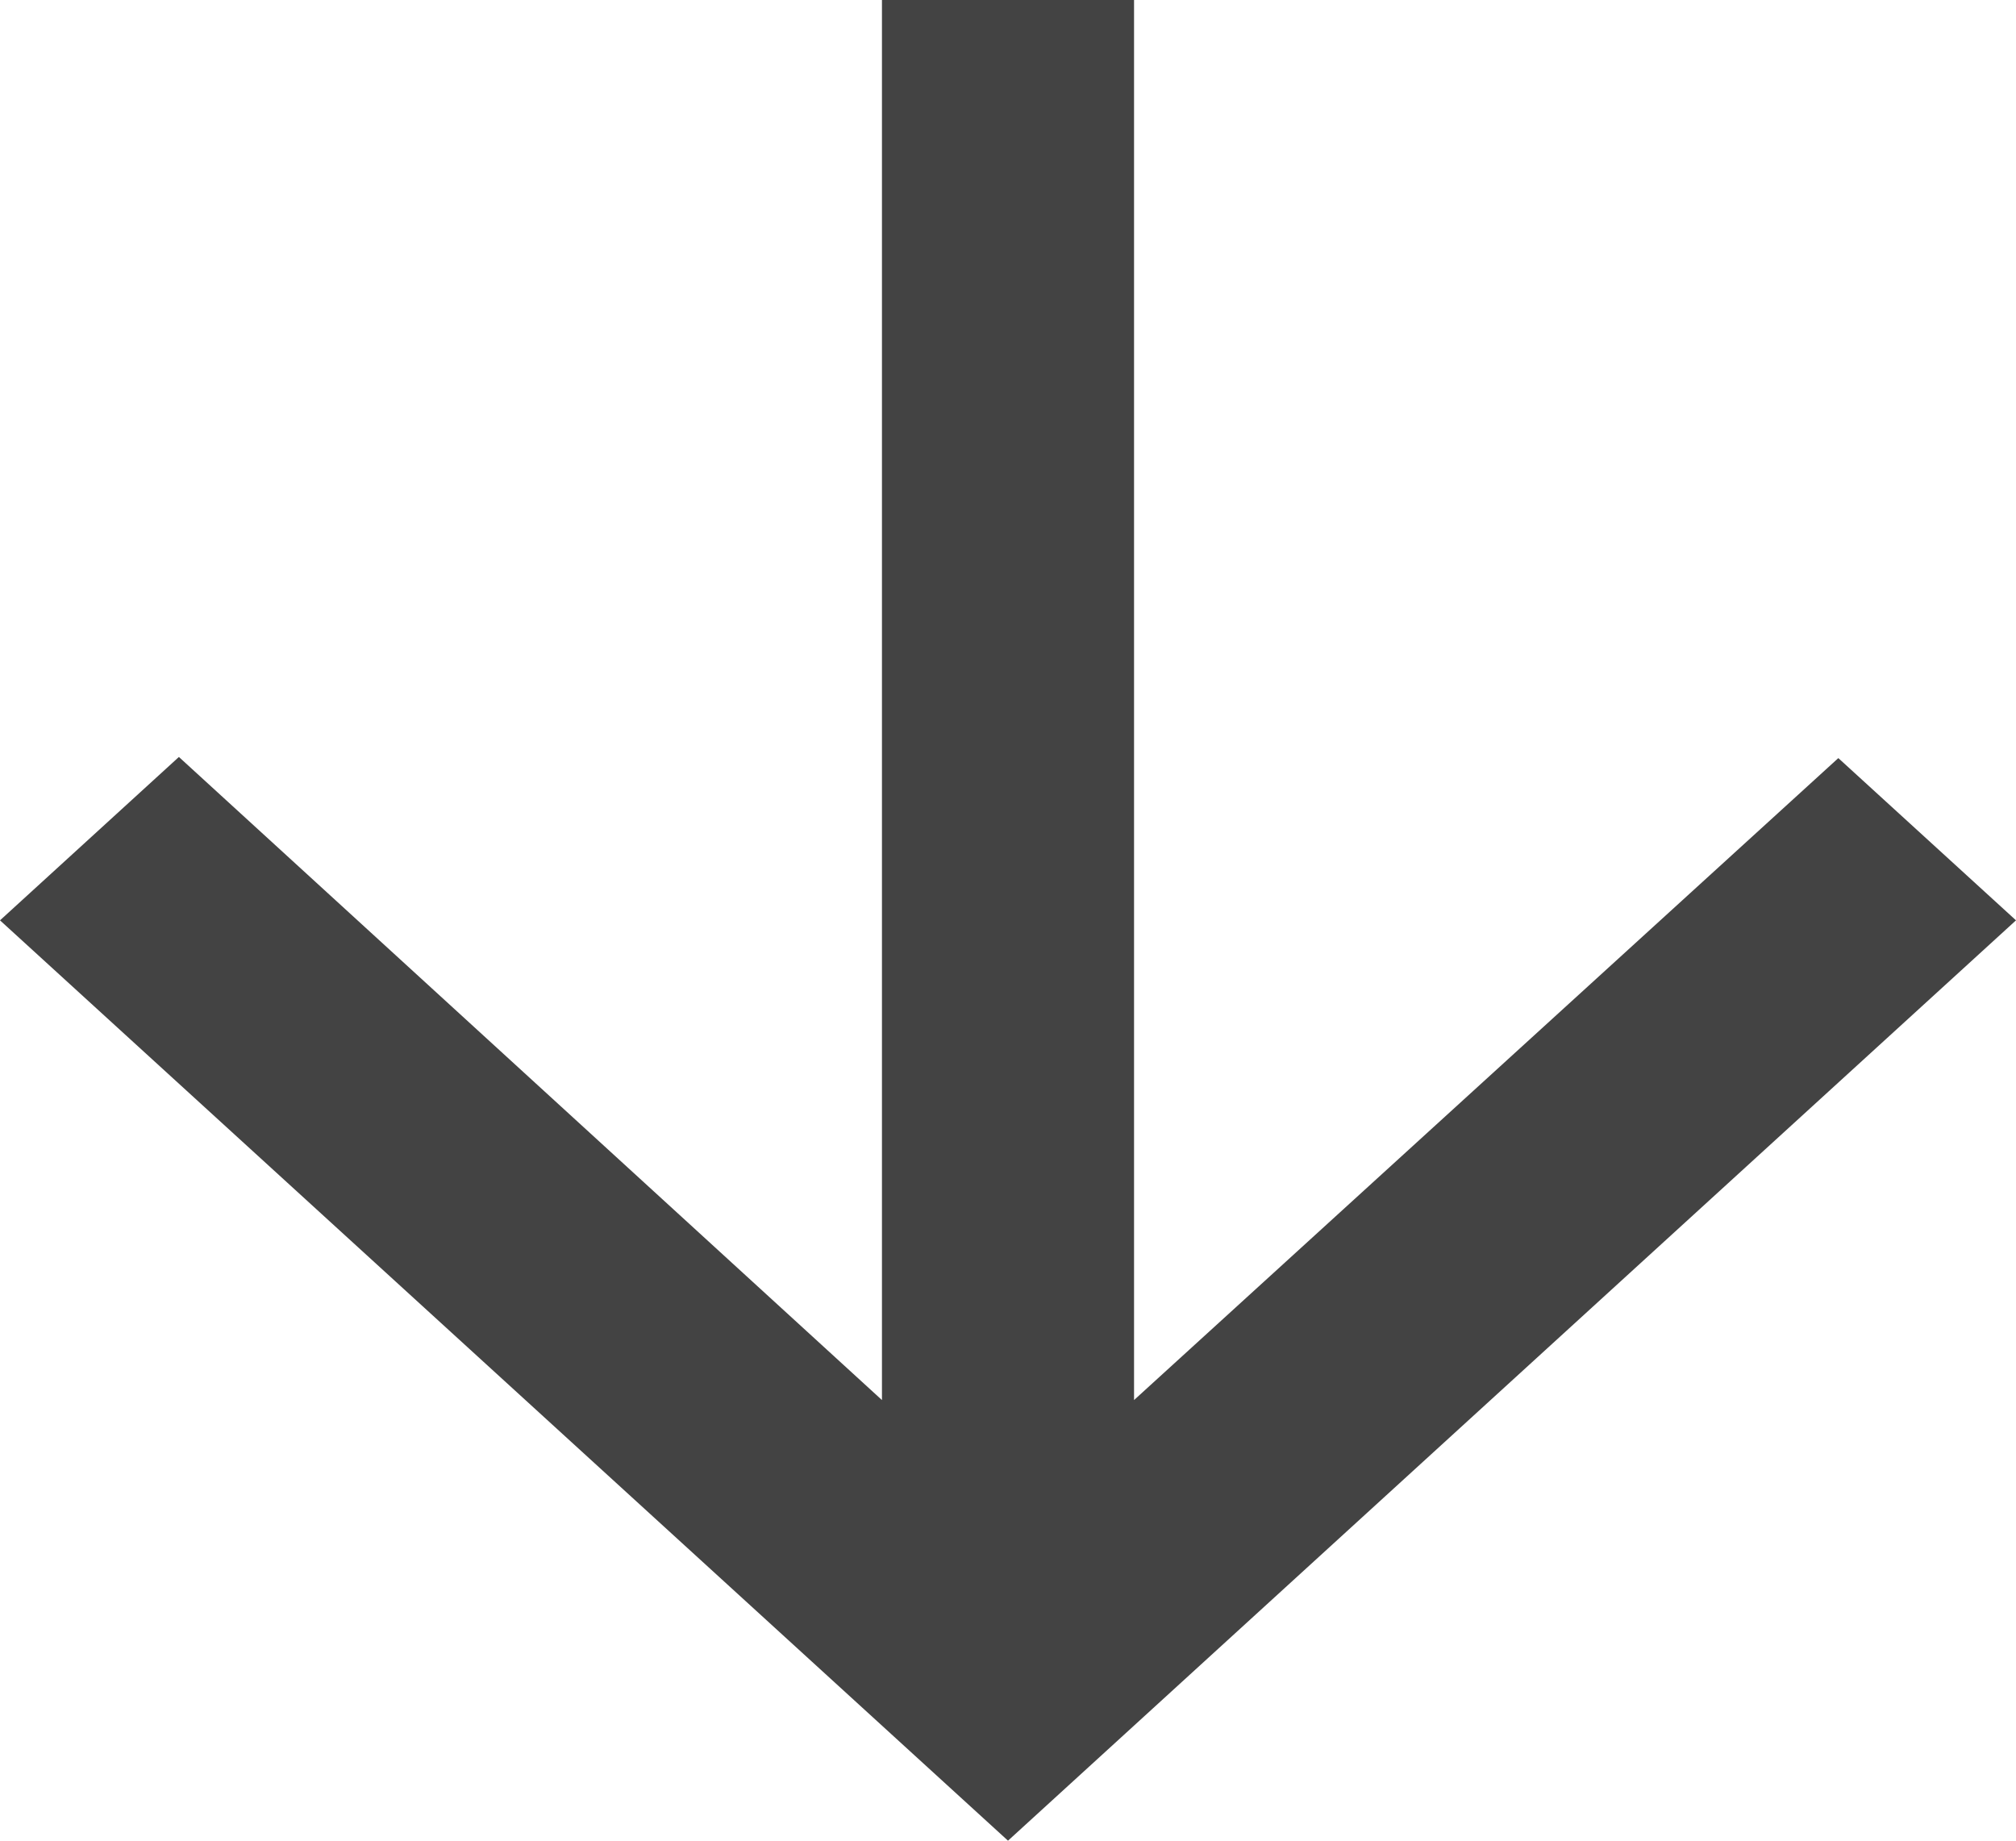 <?xml version="1.0" encoding="UTF-8"?> <svg xmlns="http://www.w3.org/2000/svg" width="23" height="21" viewBox="0 0 23 21" fill="none"> <path d="M23 10.5L20.973 8.649L12.938 15.973V0H10.062V15.973L2.041 8.636L0 10.5L11.5 21L23 10.5Z" fill="#434343"></path> </svg> 